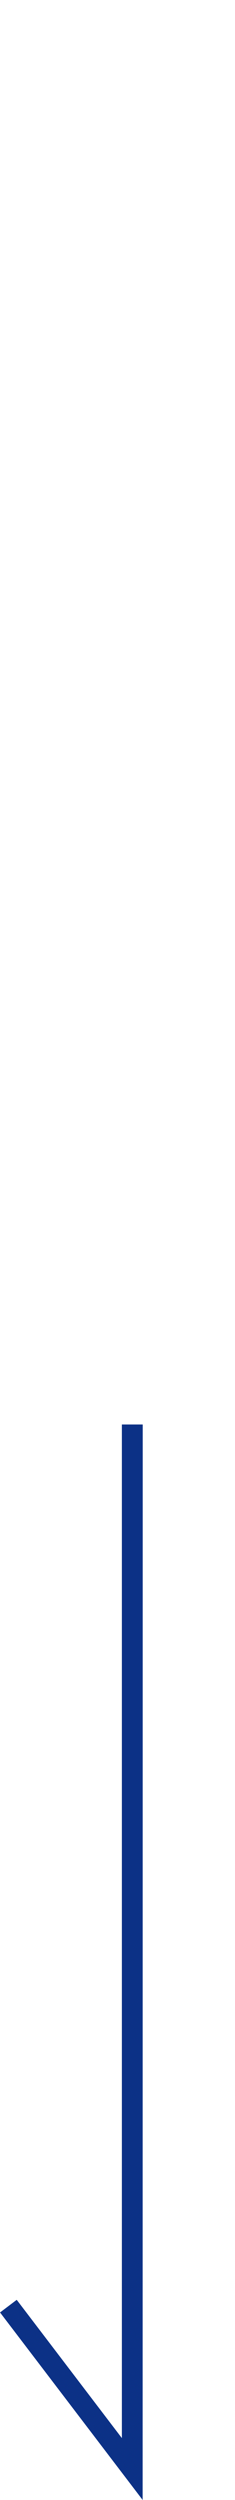<svg xmlns="http://www.w3.org/2000/svg" width="11.271" height="119.67" viewBox="0 0 11.271 119.67"><g transform="translate(-2386.161 20319.189)"><path d="M2470-20335.307l-6.839-8.975.8-.605,5.043,6.619v-48.52h1Z" transform="translate(-76.998 135.787)" fill="#0c3186"/><path d="M-26.19-2.652a3.068,3.068,0,0,0,.612,1.68A3.586,3.586,0,0,0-22.626.156c2.112,0,3.336-1.008,3.336-2.748a2.134,2.134,0,0,0-.84-1.824,4.4,4.4,0,0,0-1.932-.768,9.114,9.114,0,0,1-1.716-.432A1.333,1.333,0,0,1-24.75-6.9c0-.912.816-1.536,2-1.536a2.161,2.161,0,0,1,1.7.66,1.819,1.819,0,0,1,.4.948l1.212-.156a2.877,2.877,0,0,0-.54-1.3,3.265,3.265,0,0,0-2.748-1.14c-1.932,0-3.18,1.008-3.18,2.556a2.1,2.1,0,0,0,1.068,1.908,5.222,5.222,0,0,0,1.68.612,6.251,6.251,0,0,1,2.016.576,1.333,1.333,0,0,1,.672,1.236c0,1.056-.828,1.692-2.184,1.692a2.372,2.372,0,0,1-1.944-.792,1.932,1.932,0,0,1-.36-1.152Zm16.68-4.2a3.768,3.768,0,0,0-.972-1.6,3.78,3.78,0,0,0-2.748-.984A3.835,3.835,0,0,0-16.014-8.4,5.182,5.182,0,0,0-17.43-4.608,5.2,5.2,0,0,0-16.122-.924,3.881,3.881,0,0,0-13.242.168,3.856,3.856,0,0,0-10.086-1.2a4.177,4.177,0,0,0,.7-1.536l-1.2-.252a2.632,2.632,0,0,1-.468,1.176,2.57,2.57,0,0,1-2.148.972c-1.86,0-3.048-1.476-3.048-3.8s1.164-3.78,3.048-3.78a2.508,2.508,0,0,1,1.98.828,2.72,2.72,0,0,1,.552,1.056ZM.222,0A10.194,10.194,0,0,1-.33-1.14C-.714-2.028-1-2.652-1.266-3.168-1.7-4.008-2-4.332-2.478-4.488a2.478,2.478,0,0,0,1.3-.624A2.272,2.272,0,0,0-.51-6.876c0-1.536-.972-2.376-2.748-2.376h-2.7c-.588,0-.96-.012-1.38-.036a9.106,9.106,0,0,1,.1,1.428v6.444A7.94,7.94,0,0,1-7.338,0H-6.03a7.771,7.771,0,0,1-.1-1.416V-4.128H-4.05c.948,0,1.416.468,2.1,2.112A8.7,8.7,0,0,1-1.254,0ZM-6.126-5.112V-8.268h2.784c1.092,0,1.668.516,1.668,1.5A1.567,1.567,0,0,1-2.106-5.6a1.867,1.867,0,0,1-1.3.492ZM6.066-9.432c-2.58,0-4.248,1.884-4.248,4.8C1.818-1.692,3.474.18,6.054.18S10.3-1.7,10.3-4.632,8.658-9.432,6.066-9.432Zm.012,8.6c-1.872,0-3.1-1.512-3.1-3.8S4.194-8.424,6.066-8.424a2.807,2.807,0,0,1,2.028.8,4.13,4.13,0,0,1,1.032,3C9.126-2.3,7.938-.828,6.078-.828ZM17.286,0a9.547,9.547,0,0,1,1.488.072V-1.1a10.5,10.5,0,0,1-1.488.084H13.638V-7.74a8.6,8.6,0,0,1,.1-1.512H12.4a8.662,8.662,0,0,1,.1,1.524V-1.44A8.439,8.439,0,0,1,12.4.024C12.846,0,13.158,0,13.782,0Zm7.956,0A9.547,9.547,0,0,1,26.73.072V-1.1a10.5,10.5,0,0,1-1.488.084H21.594V-7.74a8.6,8.6,0,0,1,.1-1.512H20.358a8.662,8.662,0,0,1,.1,1.524V-1.44a8.439,8.439,0,0,1-.1,1.464C20.8,0,21.114,0,21.738,0Z" transform="translate(2388 -20293) rotate(90)" fill="none"/><path d="M4.5,0A4.5,4.5,0,1,1,0,4.5,4.5,4.5,0,0,1,4.5,0Z" transform="translate(2388 -20256)" fill="none"/><path d="M2469.5-20386.787v50l-5.941-7.8" transform="translate(-76.998 73.787)" fill="none"/></g></svg>